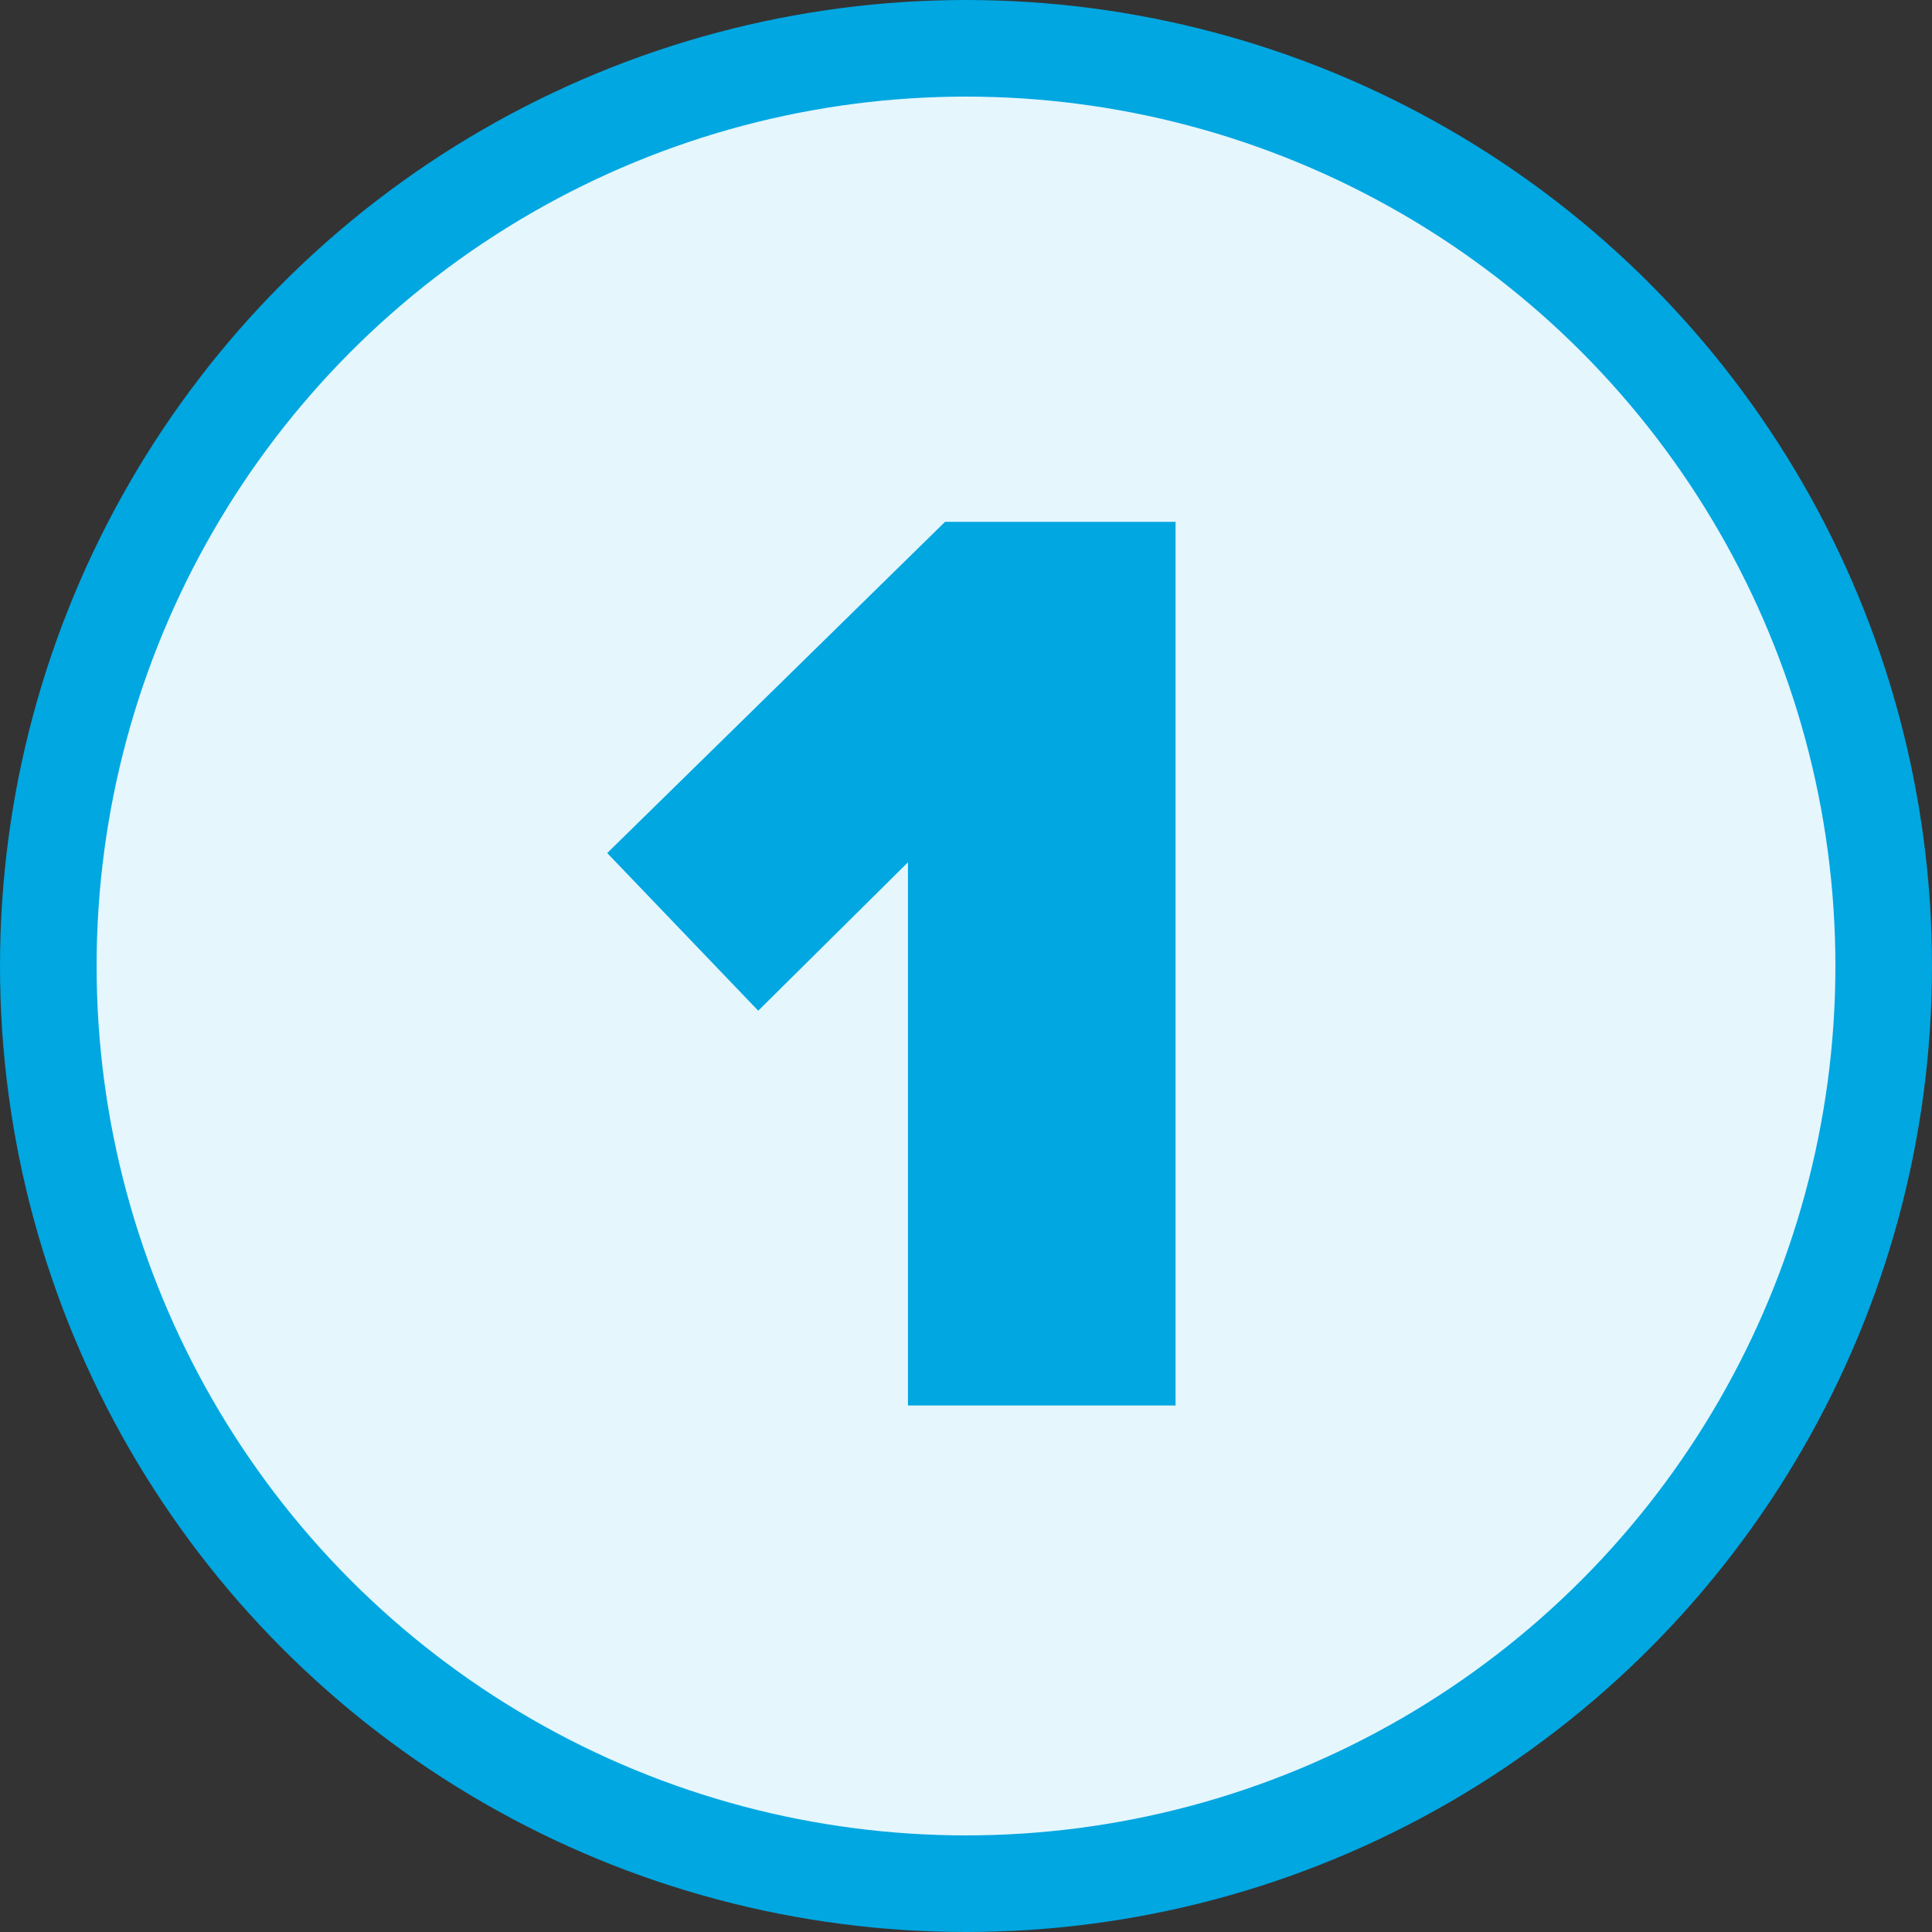 <?xml version="1.0" encoding="UTF-8"?>
<svg width="65px" height="65px" viewBox="0 0 65 65" version="1.1" xmlns="http://www.w3.org/2000/svg" xmlns:xlink="http://www.w3.org/1999/xlink">
    <rect x="0" y="0" width="65" height="65" fill="#333333" stroke="none"/>
    <title>4A67EB84-9851-4D02-9FC7-5100A3DA74F3</title>
    <g id="DVH" stroke="none" stroke-width="1" fill="none" fill-rule="evenodd">
        <g id="Aflac_DVH_Desktop" transform="translate(-112, -3127)">
            <g id="1" transform="translate(112, 3127)">
                <circle id="Oval" stroke="#00A7E1" stroke-width="3.25" fill="#E5F6FD" cx="32.5" cy="32.5" r="30.875"></circle>
                <g transform="translate(20.429, 17.557)" fill="#00A7E1" fill-rule="nonzero" id="Path">
                    <polygon points="19.121 29.729 19.121 0 11.366 0 0 11.143 5.081 16.447 10.118 11.455 10.118 29.729"></polygon>
                </g>
            </g>
        </g>
    </g>
</svg>